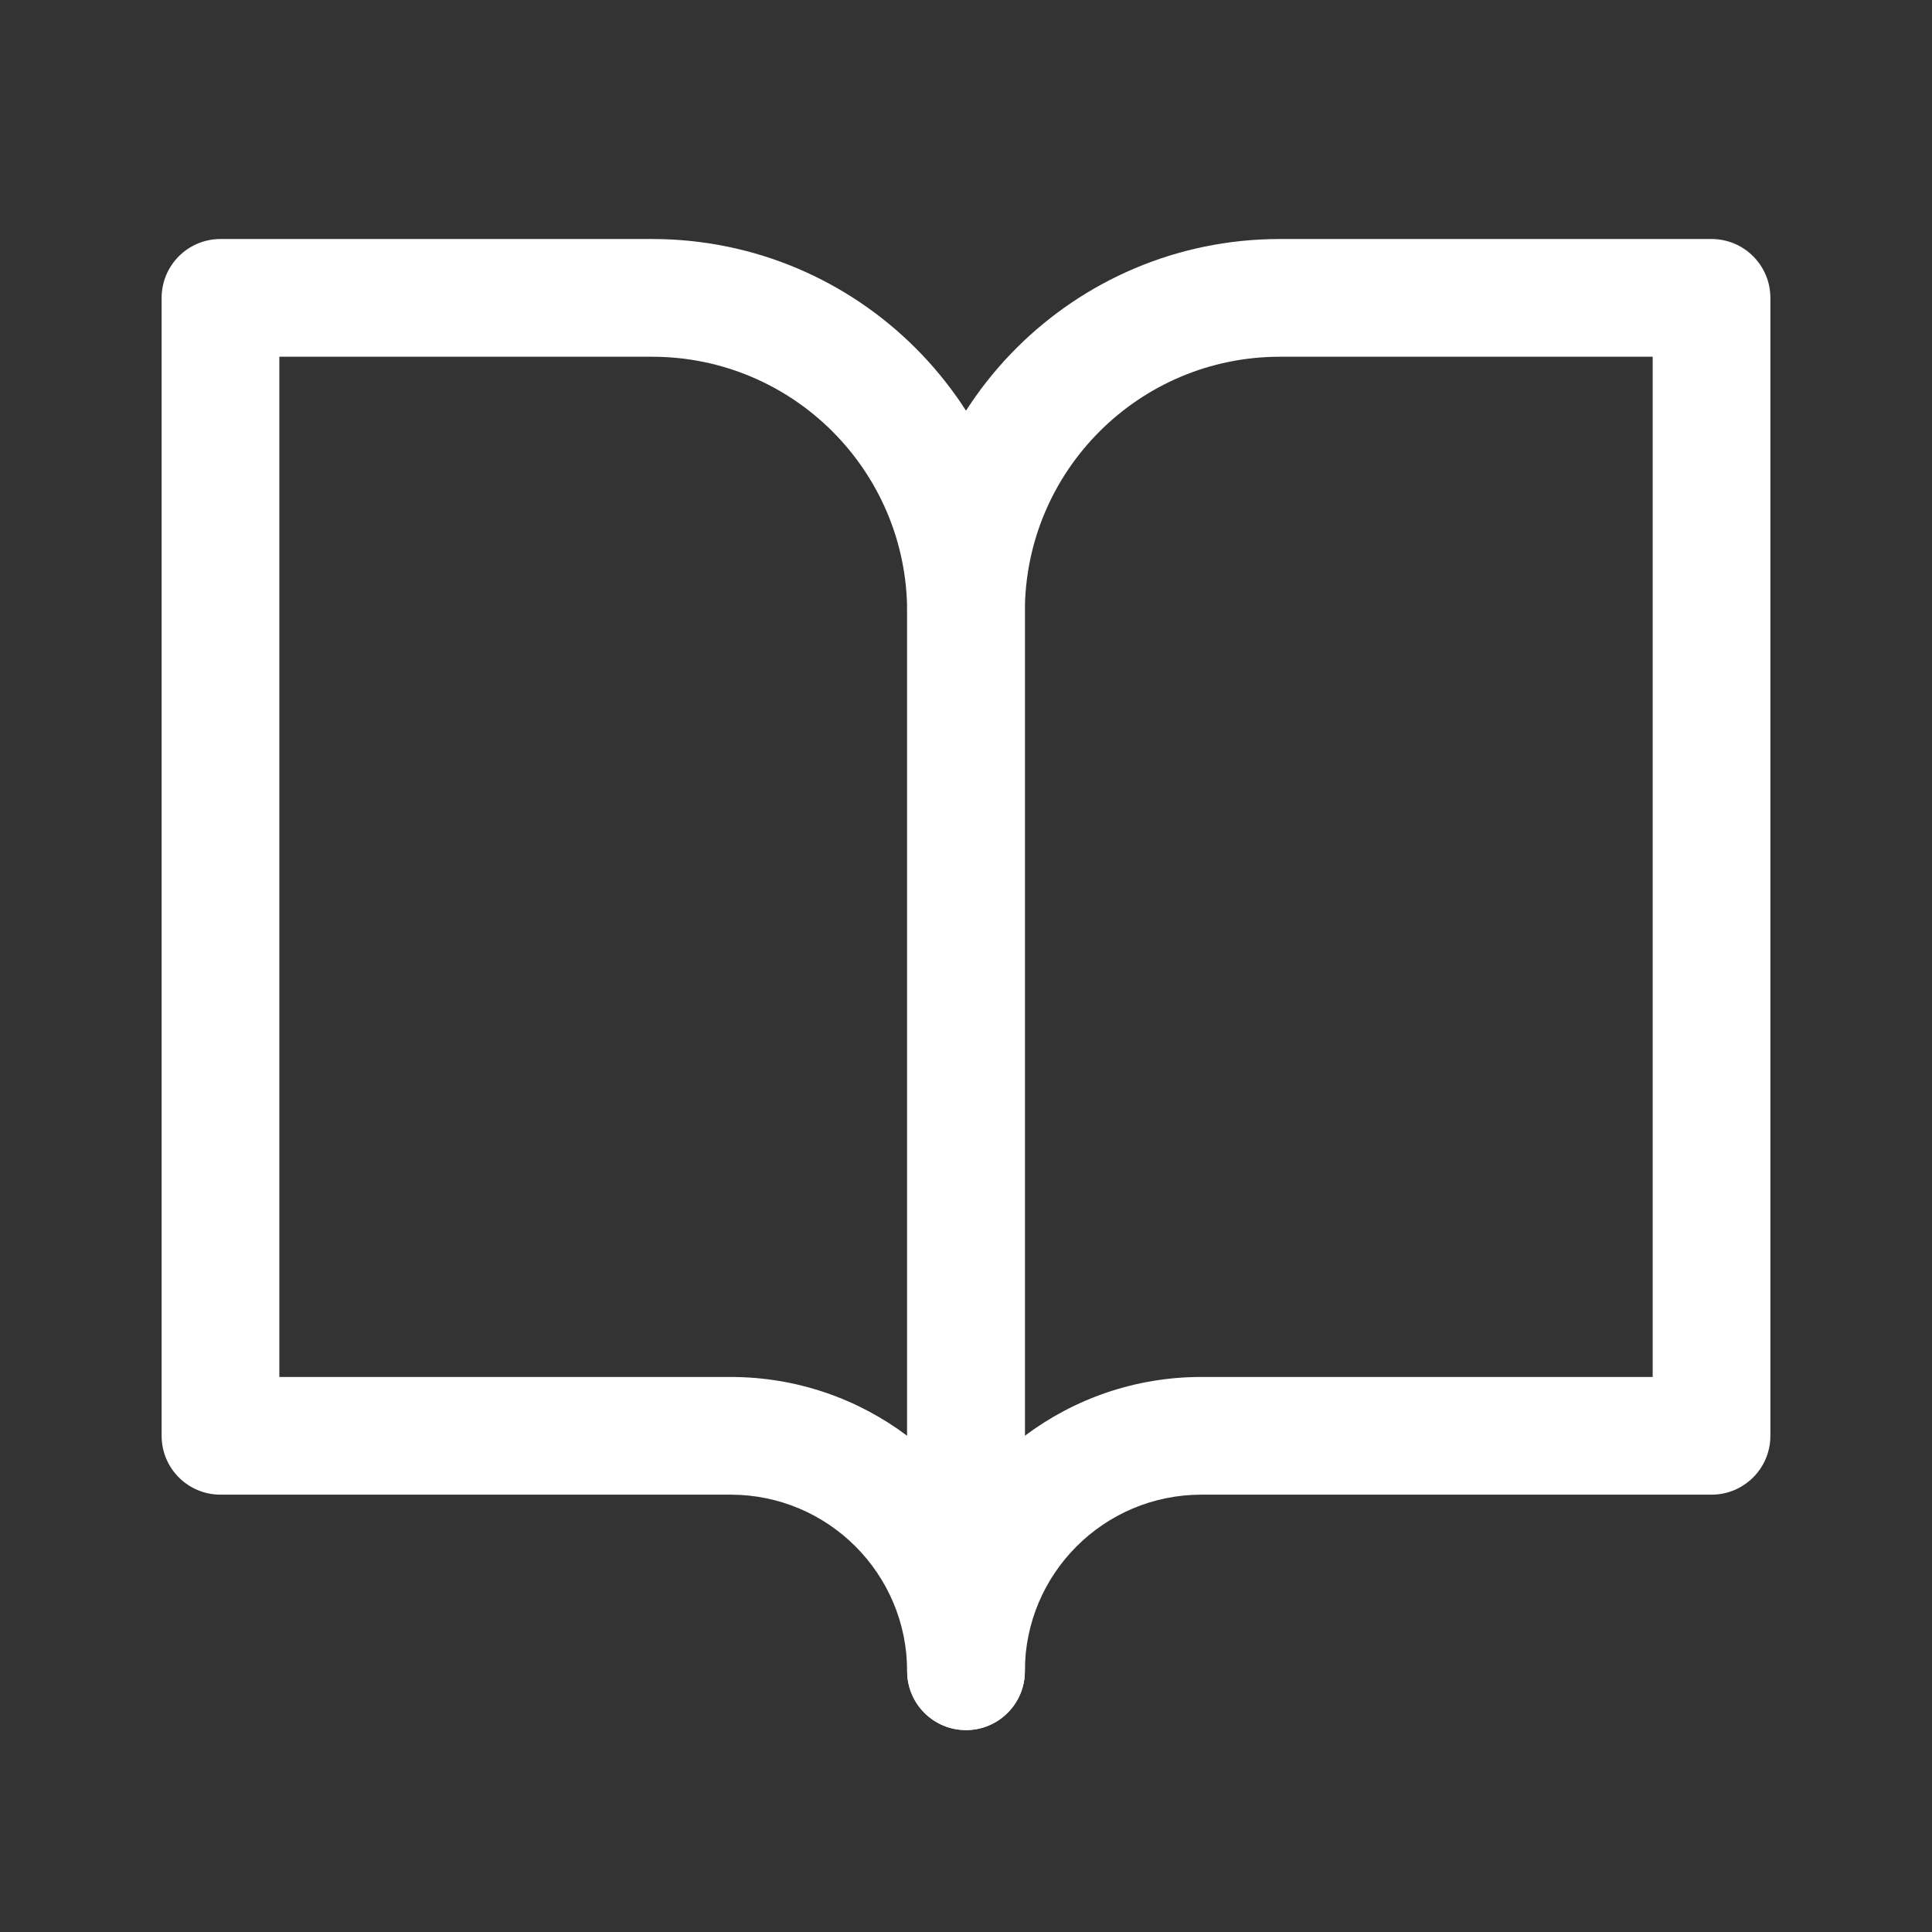 <svg width="63" height="63" viewBox="0 0 63 63" fill="none" xmlns="http://www.w3.org/2000/svg">
<rect x="0" y="0" width="63" height="63" fill="#333333" stroke="none"/>
<path fill-rule="evenodd" clip-rule="evenodd" d="M5.27 9.714C5.27 8.654 6.129 7.794 7.189 7.794H21.264C27.977 7.794 33.42 13.237 33.42 19.95V54.497C33.42 55.557 32.56 56.416 31.5 56.416C30.44 56.416 29.581 55.557 29.581 54.497C29.581 51.317 27.003 48.739 23.823 48.739H7.189C6.129 48.739 5.27 47.88 5.27 46.82V9.714ZM29.581 46.819V19.95C29.581 15.357 25.858 11.633 21.264 11.633H9.109V44.901H23.823C25.983 44.901 27.977 45.615 29.581 46.819Z" fill="white"/>
<path fill-rule="evenodd" clip-rule="evenodd" d="M29.581 19.95C29.581 13.237 35.023 7.794 41.736 7.794H55.811C56.871 7.794 57.73 8.654 57.73 9.714V46.82C57.73 47.88 56.871 48.739 55.811 48.739H39.177C35.997 48.739 33.419 51.317 33.419 54.497C33.419 55.557 32.56 56.416 31.5 56.416C30.44 56.416 29.581 55.557 29.581 54.497V19.95ZM33.419 46.819C35.023 45.615 37.017 44.901 39.177 44.901H53.892V11.633H41.736C37.143 11.633 33.419 15.357 33.419 19.95V46.819Z" fill="white"/>
</svg>
